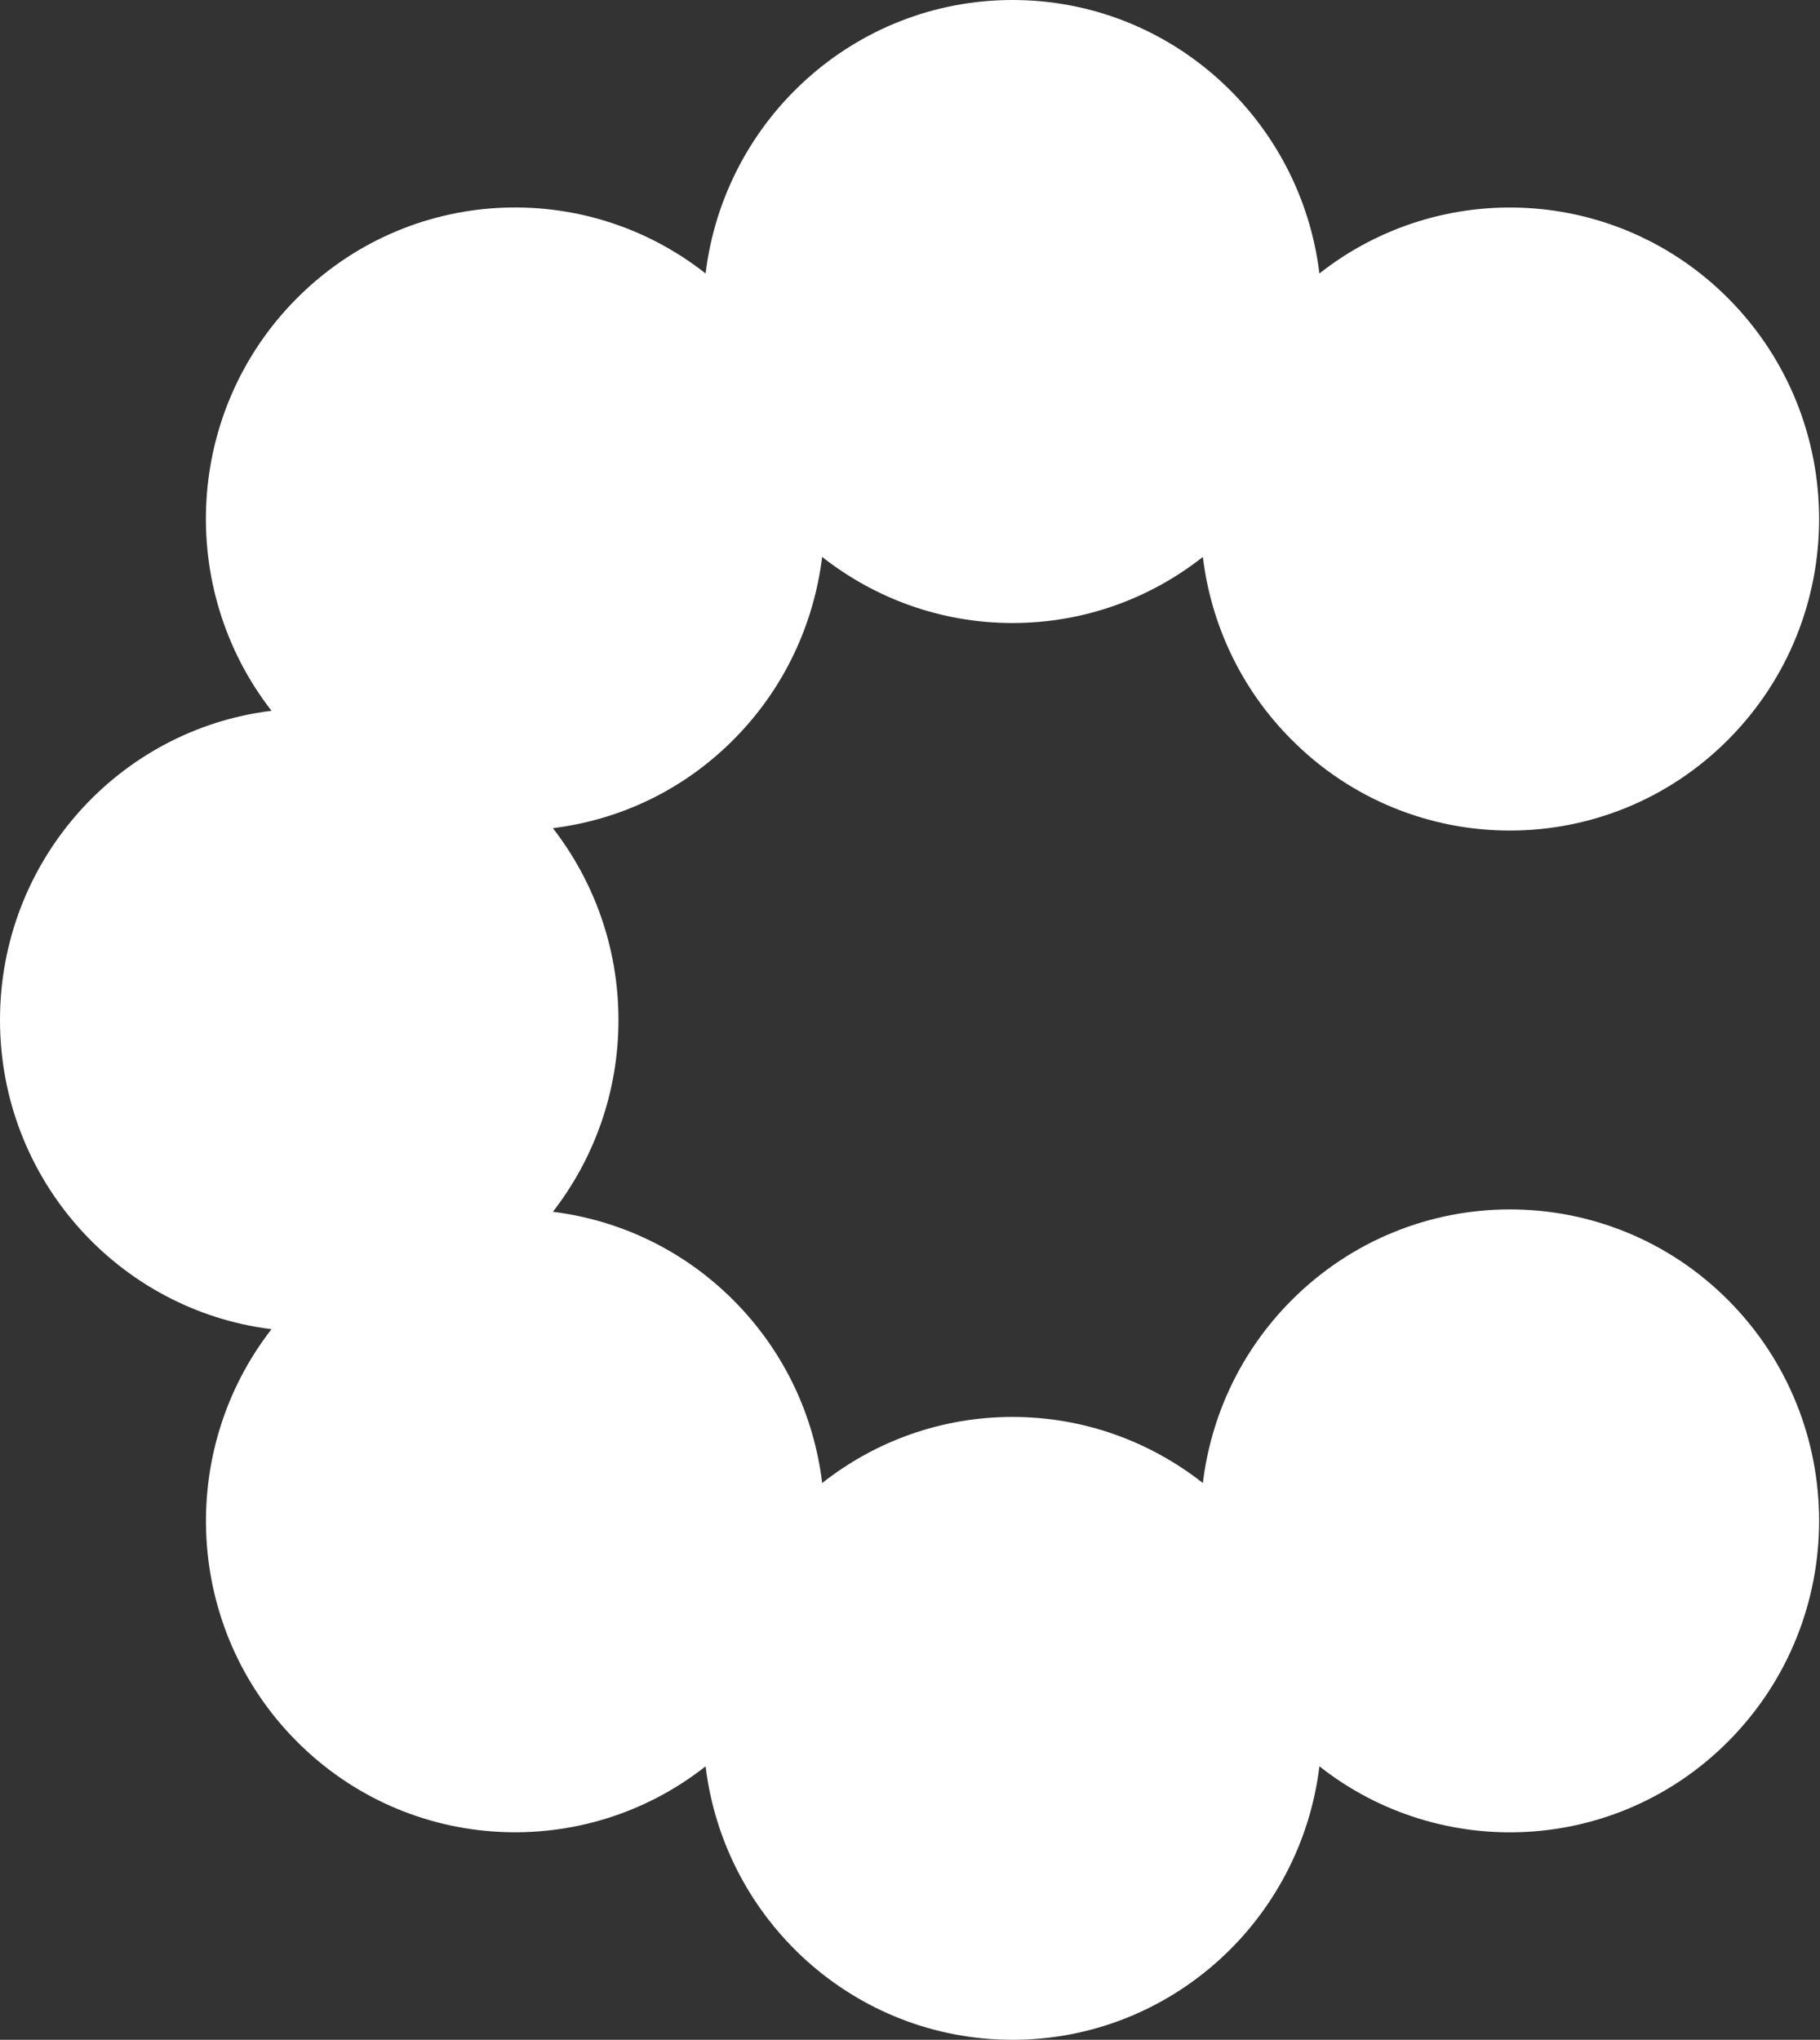 <svg width="58" height="65" viewBox="0 0 58 65" fill="none" xmlns="http://www.w3.org/2000/svg">
<rect x="0" y="0" width="58" height="65" fill="#333333" stroke="none"/>
<path d="M41.146 41.448C39.527 43.077 38.589 45.137 38.333 47.258C36.658 45.941 34.552 45.152 32.267 45.152C29.977 45.152 27.871 45.941 26.201 47.258C25.945 45.132 25.007 43.077 23.388 41.448C21.769 39.819 19.725 38.876 17.619 38.615C18.926 36.929 19.709 34.808 19.709 32.503C19.709 30.197 18.926 28.076 17.619 26.39C19.73 26.129 21.769 25.192 23.388 23.557C25.007 21.928 25.939 19.868 26.201 17.747C27.876 19.064 29.982 19.853 32.267 19.853C34.557 19.853 36.663 19.064 38.333 17.747C38.589 19.868 39.527 21.928 41.146 23.557C44.993 27.436 51.239 27.436 55.086 23.557C58.934 19.679 58.934 13.398 55.086 9.519C51.526 5.933 45.916 5.666 42.047 8.715C41.453 3.802 37.303 0 32.267 0C27.231 0 23.081 3.807 22.486 8.715C18.618 5.666 13.013 5.928 9.447 9.519C5.887 13.105 5.62 18.752 8.653 22.65C3.776 23.245 0 27.43 0 32.503C0 37.575 3.781 41.755 8.653 42.355C5.625 46.248 5.887 51.895 9.447 55.481C13.008 59.067 18.618 59.334 22.486 56.285C23.081 61.199 27.231 65 32.267 65C37.303 65 41.453 61.193 42.047 56.285C45.916 59.334 51.52 59.072 55.086 55.481C58.934 51.602 58.934 45.321 55.086 41.443C51.239 37.57 44.998 37.57 41.146 41.448Z" fill="white"/>
</svg>
